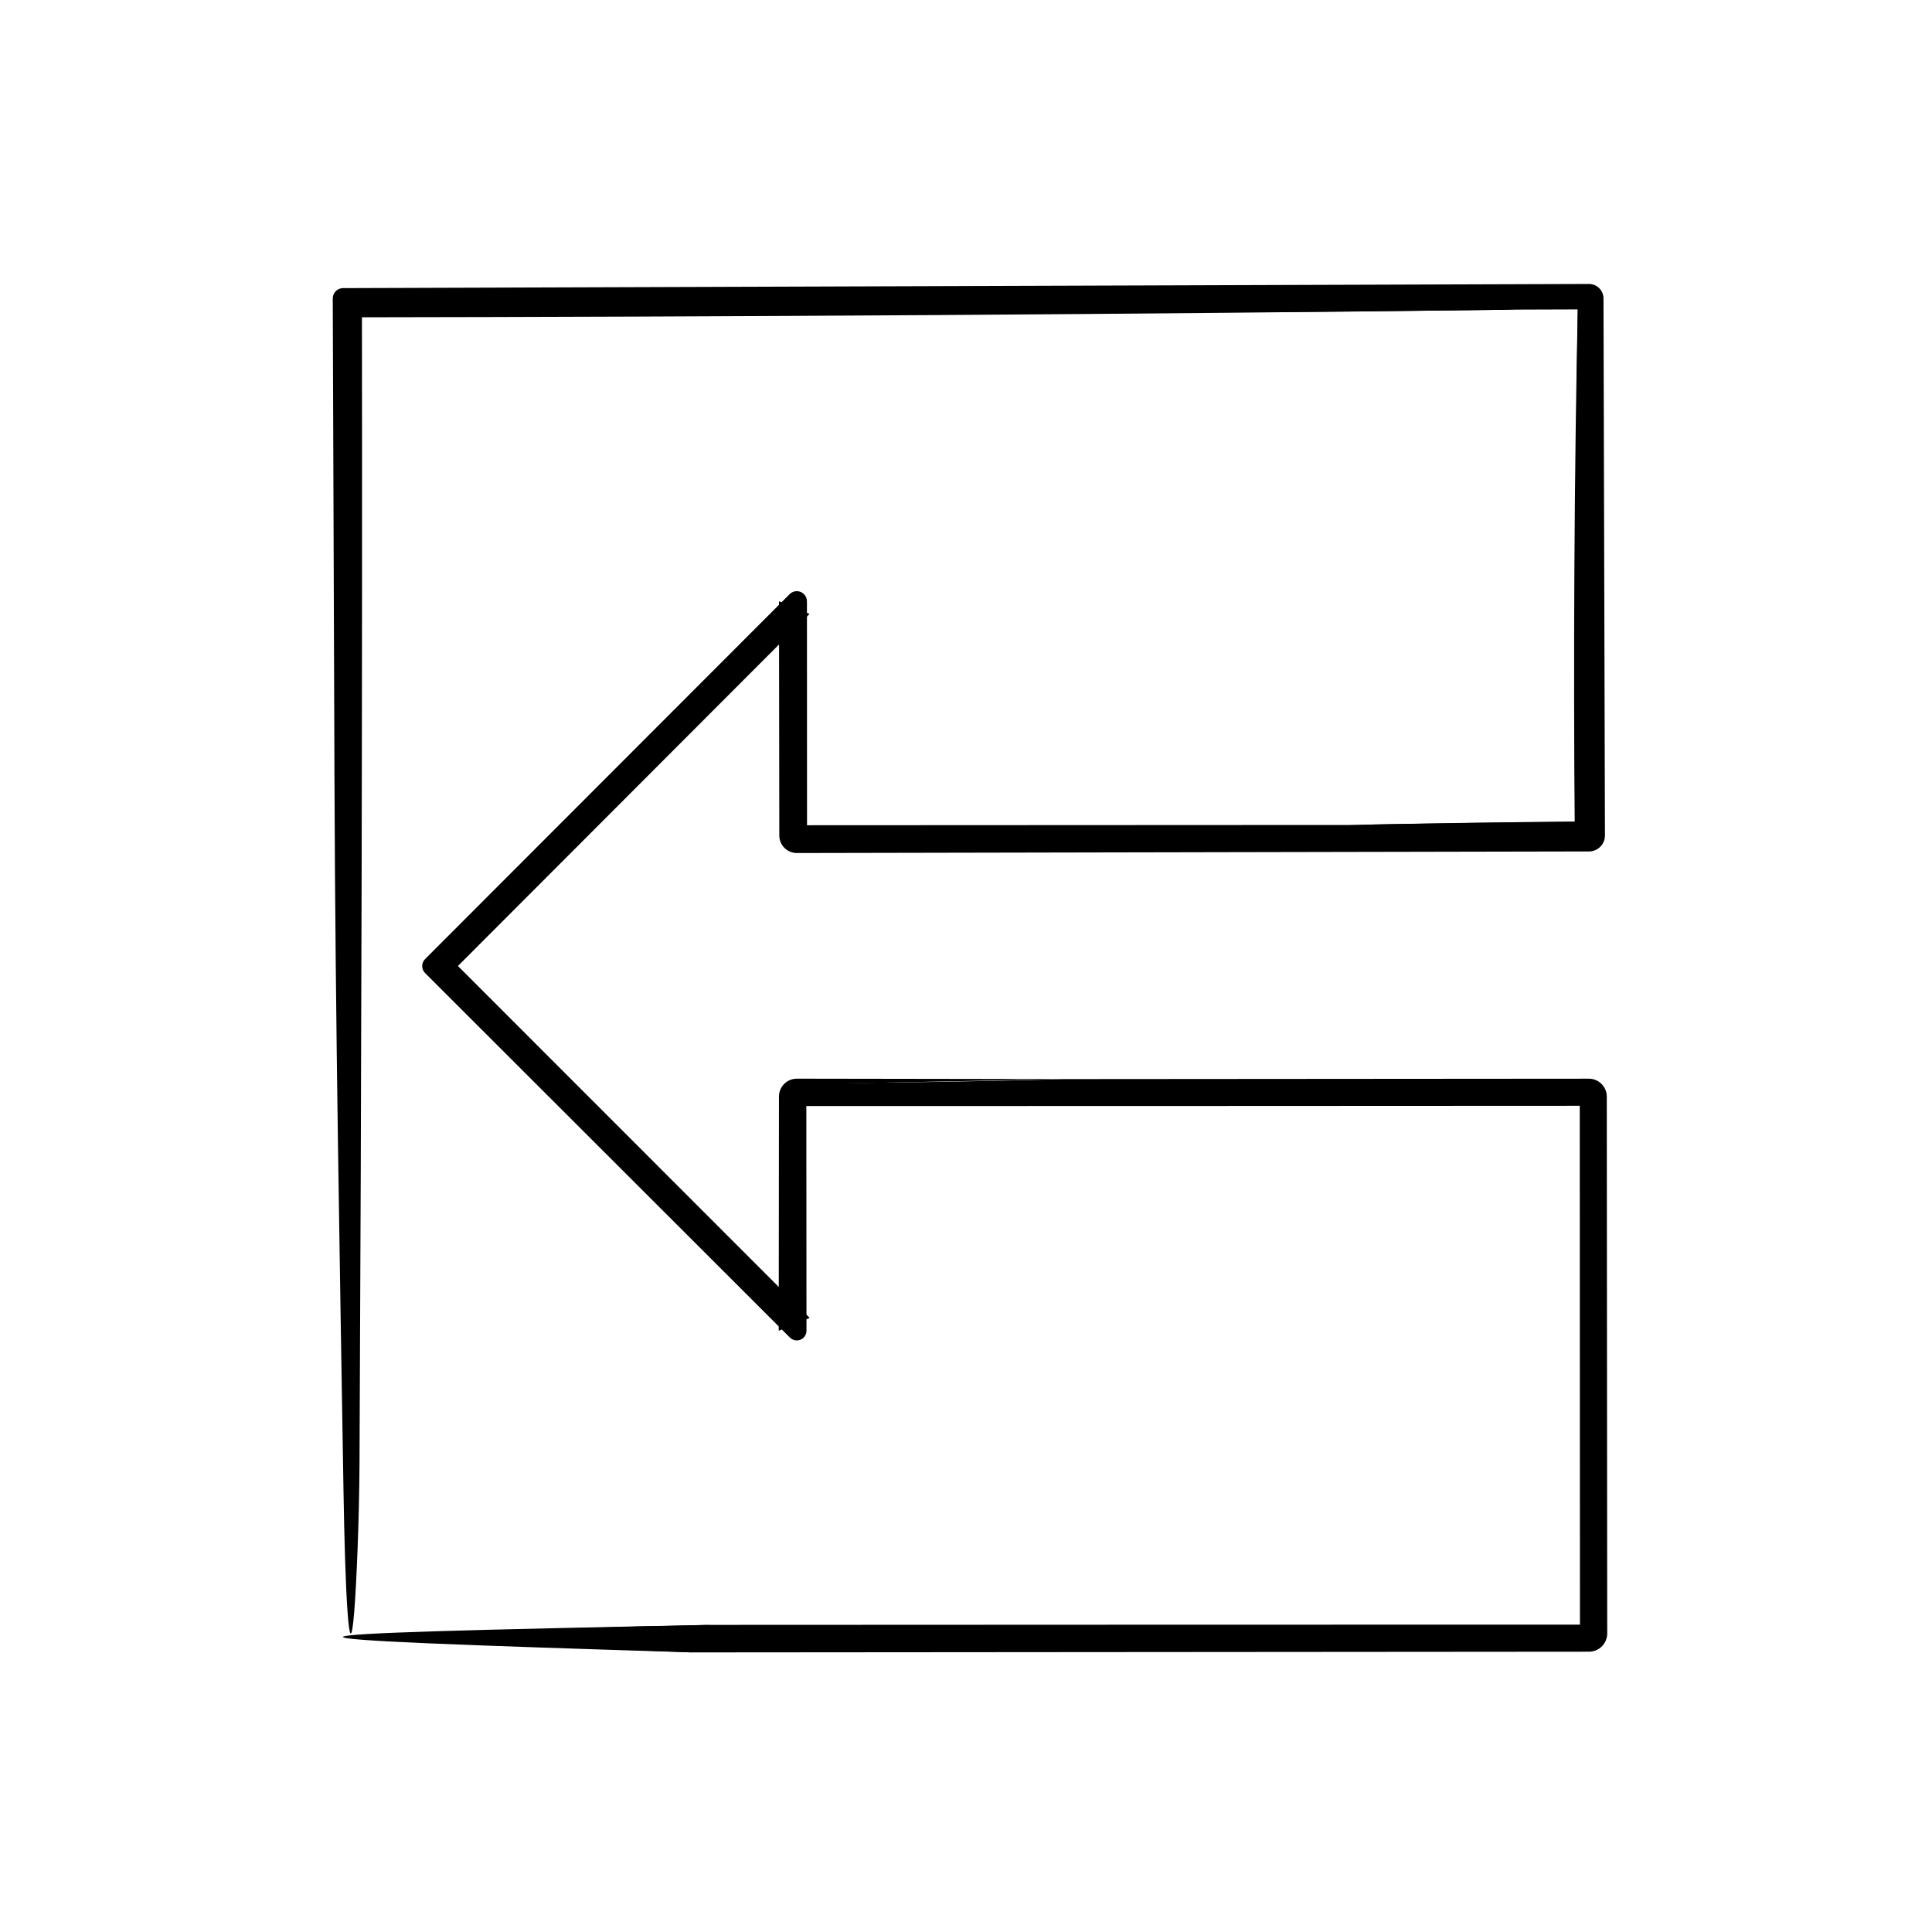 <?xml version="1.0" encoding="UTF-8"?>
<!-- The Best Svg Icon site in the world: iconSvg.co, Visit us! https://iconsvg.co -->
<svg fill="#000000" width="800px" height="800px" version="1.1" viewBox="144 144 512 512" xmlns="http://www.w3.org/2000/svg">
 <g>
  <path d="m425.93 429.97 139.15-0.105c2.613 0 4.731 2.137 4.734 4.746l0.117 142.27c0 2.672-2.16 4.836-4.832 4.836h-0.02l-237.61 0.188c-65.992-2.516-107.52-4.992 4.832-7.297 77.59-0.035 155.18-0.07 232.77-0.07l-2.367 2.344c-0.023-47.422-0.051-94.844-0.051-142.27l2.418 2.434c-69.969 0.035-139.94 0.07-209.91 0.07l2.527-2.504 0.039 62.051c0 1.414-1.148 2.57-2.562 2.57-0.707 0-1.355-0.297-1.82-0.754l-96.691-96.609c-1.027-1.023-1.023-2.691 0.004-3.715l96.602-96.699c1.047-1.055 2.75-1.055 3.805-0.004 0.523 0.523 0.785 1.223 0.785 1.91l0.023 62.051-2.711-2.719 146.43-0.07c21.113-0.422 42.273-0.699 63.477-0.848l-3.633 3.637c-0.324-47.277 0-94.73 0.734-142.3l2.898 2.898-0.941-0.016-18.234 0.059c-54.164 0.633-125.63 1.691-134.37-1.676-8.566-3.285 61.449-4.727 133.15-4.715l20.395 0.004c1.898 0 3.445 1.543 3.445 3.445l-0.055 142.3c0 1.867-1.516 3.391-3.391 3.391-69.98-0.02-139.96-0.039-209.91-0.055-1.84 0-3.336-1.496-3.336-3.336-0.004-20.691-0.012-41.387-0.016-62.051l5.715 2.367c-32.203 32.262-64.395 64.516-96.562 96.734v-4.914c11.73 11.684 23.438 23.355 35.152 35.023 20.219 20.277 40.898 41.031 61.477 61.66l-5.848 2.422c-0.023-20.867-0.051-41.66-0.074-62.051 0-1.93 1.562-3.496 3.492-3.5h0.004c24.293-0.133 48.035-0.461 70.754-1.133z"/>
  <path d="m425.93 429.97c-23.09 0.457-46.715 0.934-70.754 1.41h-0.105c-1.754 0.035-3.148 1.48-3.129 3.234 0.238 20.402 0.484 41.121 0.73 62.051l4.277-1.773c-31.832-31.555-64.371-63.809-97.086-96.234v2.684c32.188-32.254 64.547-64.688 96.551-96.75l-2.988-1.238c0.004 1.824 0.004 3.633 0.012 5.438 0.031 18.832 0.059 37.68 0.098 56.613 0 0.91 0.734 1.648 1.648 1.648 69.809-0.016 139.83-0.023 209.91-0.039 0.887 0 1.605-0.727 1.605-1.605 0-47.387 0-94.855-0.004-142.3 0-0.887-0.715-1.602-1.602-1.602l-13.348 0.012c-28.656 0.016-62.027 0.766-57.898 2.055 2.852 0.906 33.609 1.652 52.012 2.481-102.82 1.289-206.59 1.895-310.93 2.039l4.984-4.984c0.145 102.52-0.141 205.6-0.641 308.86-0.074 14.391-0.785 31.629-1.395 39.145-1.387 17.242-2.449-7.227-2.84-31.57-0.996-61.332-2.168-124.53-2.398-188.78-0.152-42.527-0.309-85.062-0.457-127.66-0.004-1.516 1.219-2.746 2.731-2.75h0.02c109.97-0.367 219.97-0.734 330.16-1.102 2.121-0.004 3.844 1.707 3.848 3.828v0.023c0.133 47.379 0.258 94.777 0.387 142.3 0.004 2.332-1.883 4.231-4.219 4.238h-0.02c-69.887 0.141-139.82 0.281-209.91 0.422-2.562 0.004-4.648-2.074-4.656-4.641v-0.02c-0.023-20.66-0.055-41.328-0.082-62.051l8.086 3.352c-32.156 32.203-64.34 64.434-96.586 96.715v-6.836c32.184 32.199 64.398 64.422 96.637 96.676l-8.207 3.402c0.02-20.672 0.039-41.348 0.059-62.051-0.004-2.621 2.117-4.746 4.734-4.75h0.016c23.555 0.047 47.145 0.074 70.75 0.109z"/>
  <path d="m332.3 574.61c-31.336 2.398-23.527 4.84-4.832 7.297-124.53-3.856-123.95-4.719 4.832-7.297z"/>
  <path d="m564.14 226h0.941l-2.883-2.883c0.02 47.434 0.039 94.863 0.039 142.3l2.836-2.828-63.477 0.035c21.121-0.441 42.273-0.754 63.477-0.945l-3.734 3.734c-0.406-47.262-0.16-94.695 0.832-142.3l2.902 2.902z"/>
 </g>
</svg>
